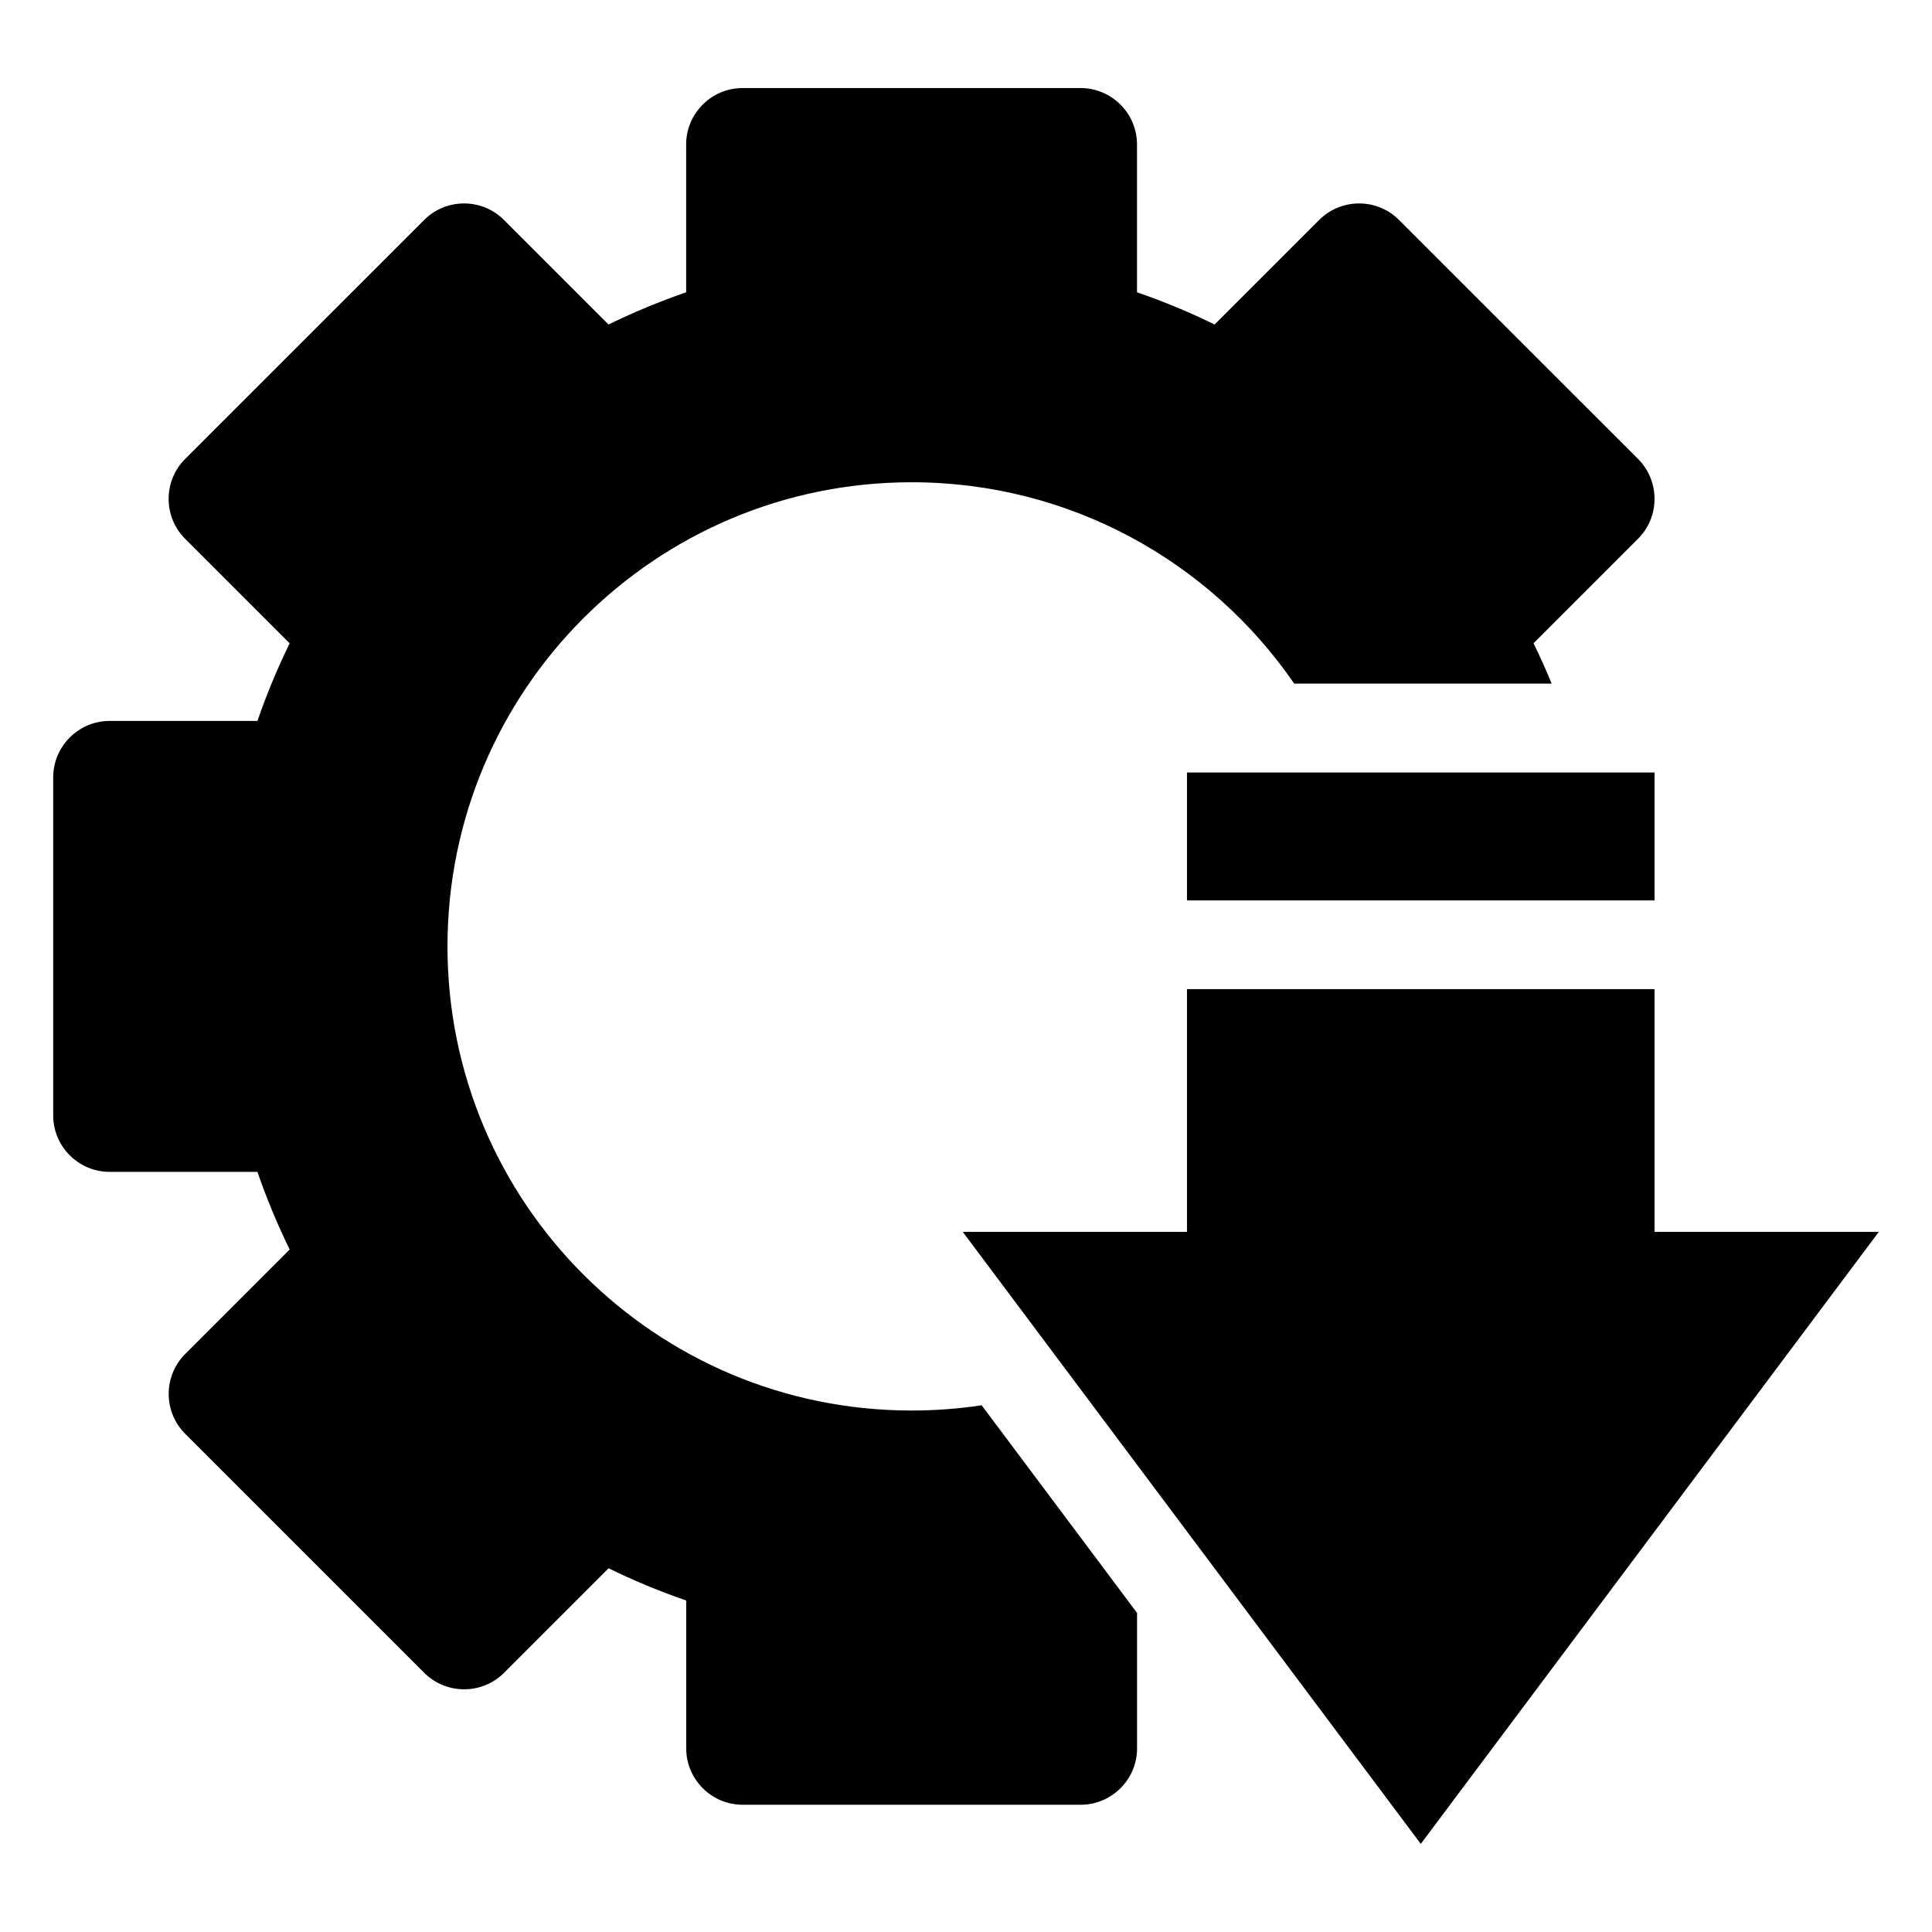 <?xml version="1.0" encoding="UTF-8"?>
<!-- Uploaded to: ICON Repo, www.svgrepo.com, Generator: ICON Repo Mixer Tools -->
<svg fill="#000000" width="800px" height="800px" version="1.1" viewBox="144 144 512 512" xmlns="http://www.w3.org/2000/svg">
 <path d="m445.32 221.46c7.059 2.434 13.934 5.289 20.57 8.539l27.719-27.719c5.805-5.82 15.312-5.82 21.129 0l63.375 63.359c5.805 5.82 5.805 15.312 0 21.129l-27.703 27.703c1.707 3.508 3.309 7.074 4.805 10.699h-68.227c-22.172-32.238-59.309-53.367-101.4-53.367-67.926 0-123 55.062-123 123s55.062 123 123 123c6.301 0 12.516-0.469 18.559-1.391l41.188 55.031v35.898c0 8.223-6.711 14.934-14.934 14.934h-89.613c-8.207 0-14.934-6.711-14.934-14.934v-39.191c-7.059-2.434-13.934-5.289-20.57-8.539l-27.719 27.719c-5.805 5.805-15.312 5.805-21.129 0l-63.375-63.375c-5.805-5.805-5.805-15.312 0-21.113l27.703-27.703c-3.25-6.648-6.106-13.512-8.539-20.586h-39.191c-8.207 0-14.934-6.711-14.934-14.934v-89.613c0-8.223 6.727-14.949 14.934-14.949h39.191c2.434-7.059 5.289-13.934 8.539-20.57l-27.719-27.719c-5.805-5.805-5.805-15.312 0-21.129l63.375-63.359c5.805-5.82 15.312-5.82 21.129 0l27.719 27.719c6.648-3.25 13.512-6.106 20.57-8.539v-39.191c0-8.223 6.727-14.934 14.934-14.934h89.613c8.223 0 14.934 6.711 14.934 14.934v39.191zm13.242 249v-64.328h123.91v64.328h59.43l-121.38 162.19-121.38-162.19zm0-87.844v-33.902h123.91v33.902z" fill-rule="evenodd"/>
</svg>